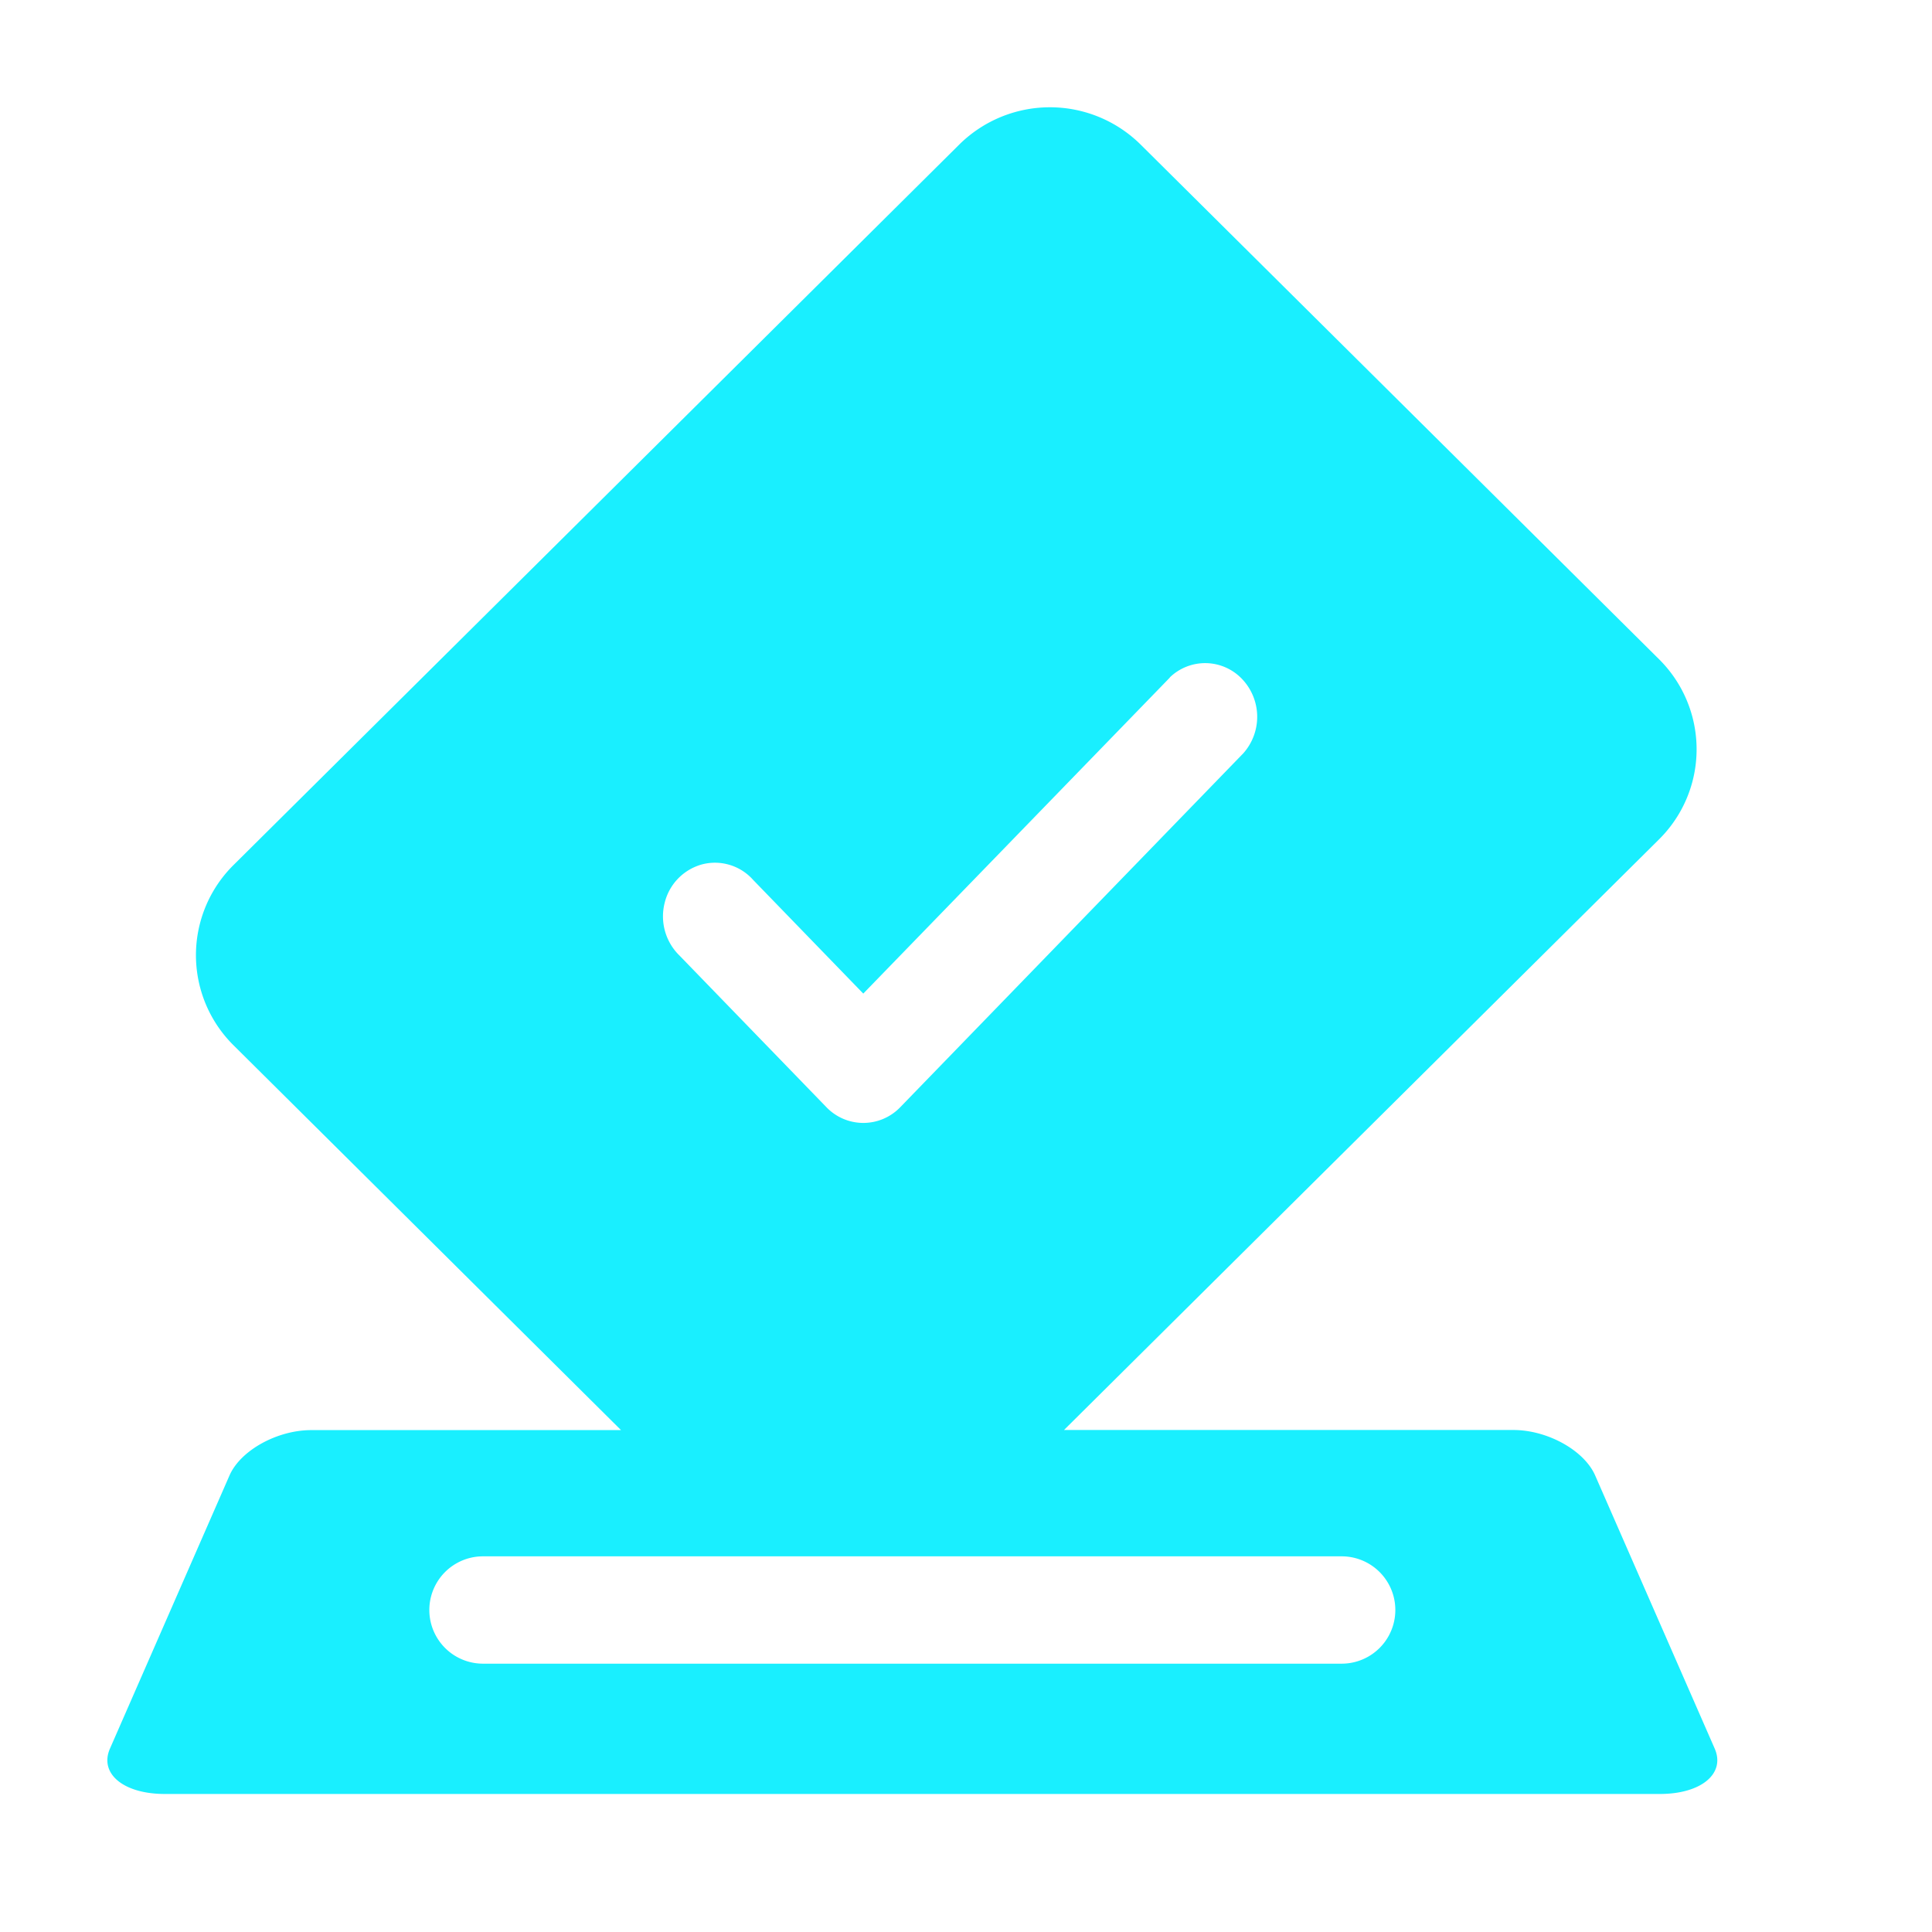 <?xml version="1.0" standalone="no"?><!DOCTYPE svg PUBLIC "-//W3C//DTD SVG 1.1//EN" "http://www.w3.org/Graphics/SVG/1.1/DTD/svg11.dtd"><svg t="1641364603949" class="icon" viewBox="0 0 1024 1024" version="1.1" xmlns="http://www.w3.org/2000/svg" p-id="2897" xmlns:xlink="http://www.w3.org/1999/xlink" width="200" height="200"><defs><style type="text/css"></style></defs><path d="M604.558 76.629l274.773 272.782a67.186 67.186 0 0 1 0 95.46l-315.392 313.06H802.133c18.091 0 37.547 10.809 43.349 24.121l63.317 144.668c5.86 13.312-7.111 24.121-29.013 24.121H87.324c-21.902 0-34.873-10.809-29.013-24.121l63.317-144.668c5.803-13.312 25.259-24.064 43.349-24.064h164.181L123.733 553.984a67.243 67.243 0 0 1 0-95.46l384.683-381.895a68.324 68.324 0 0 1 96.142 0zM711.111 824.889h-455.111a28.444 28.444 0 1 0 0 56.889h455.111a28.444 28.444 0 1 0 0-56.889z m-91.022-465.806L457.557 526.62l-58.425-60.302a27.022 27.022 0 0 0-26.965-8.192 27.989 27.989 0 0 0-19.911 20.537 29.013 29.013 0 0 0 7.964 27.876l77.881 80.384a27.136 27.136 0 0 0 38.969 0l181.874-187.62a29.07 29.07 0 0 0-0.683-39.481 26.965 26.965 0 0 0-38.286-0.74z" fill="#19efff" p-id="2898"></path></svg>